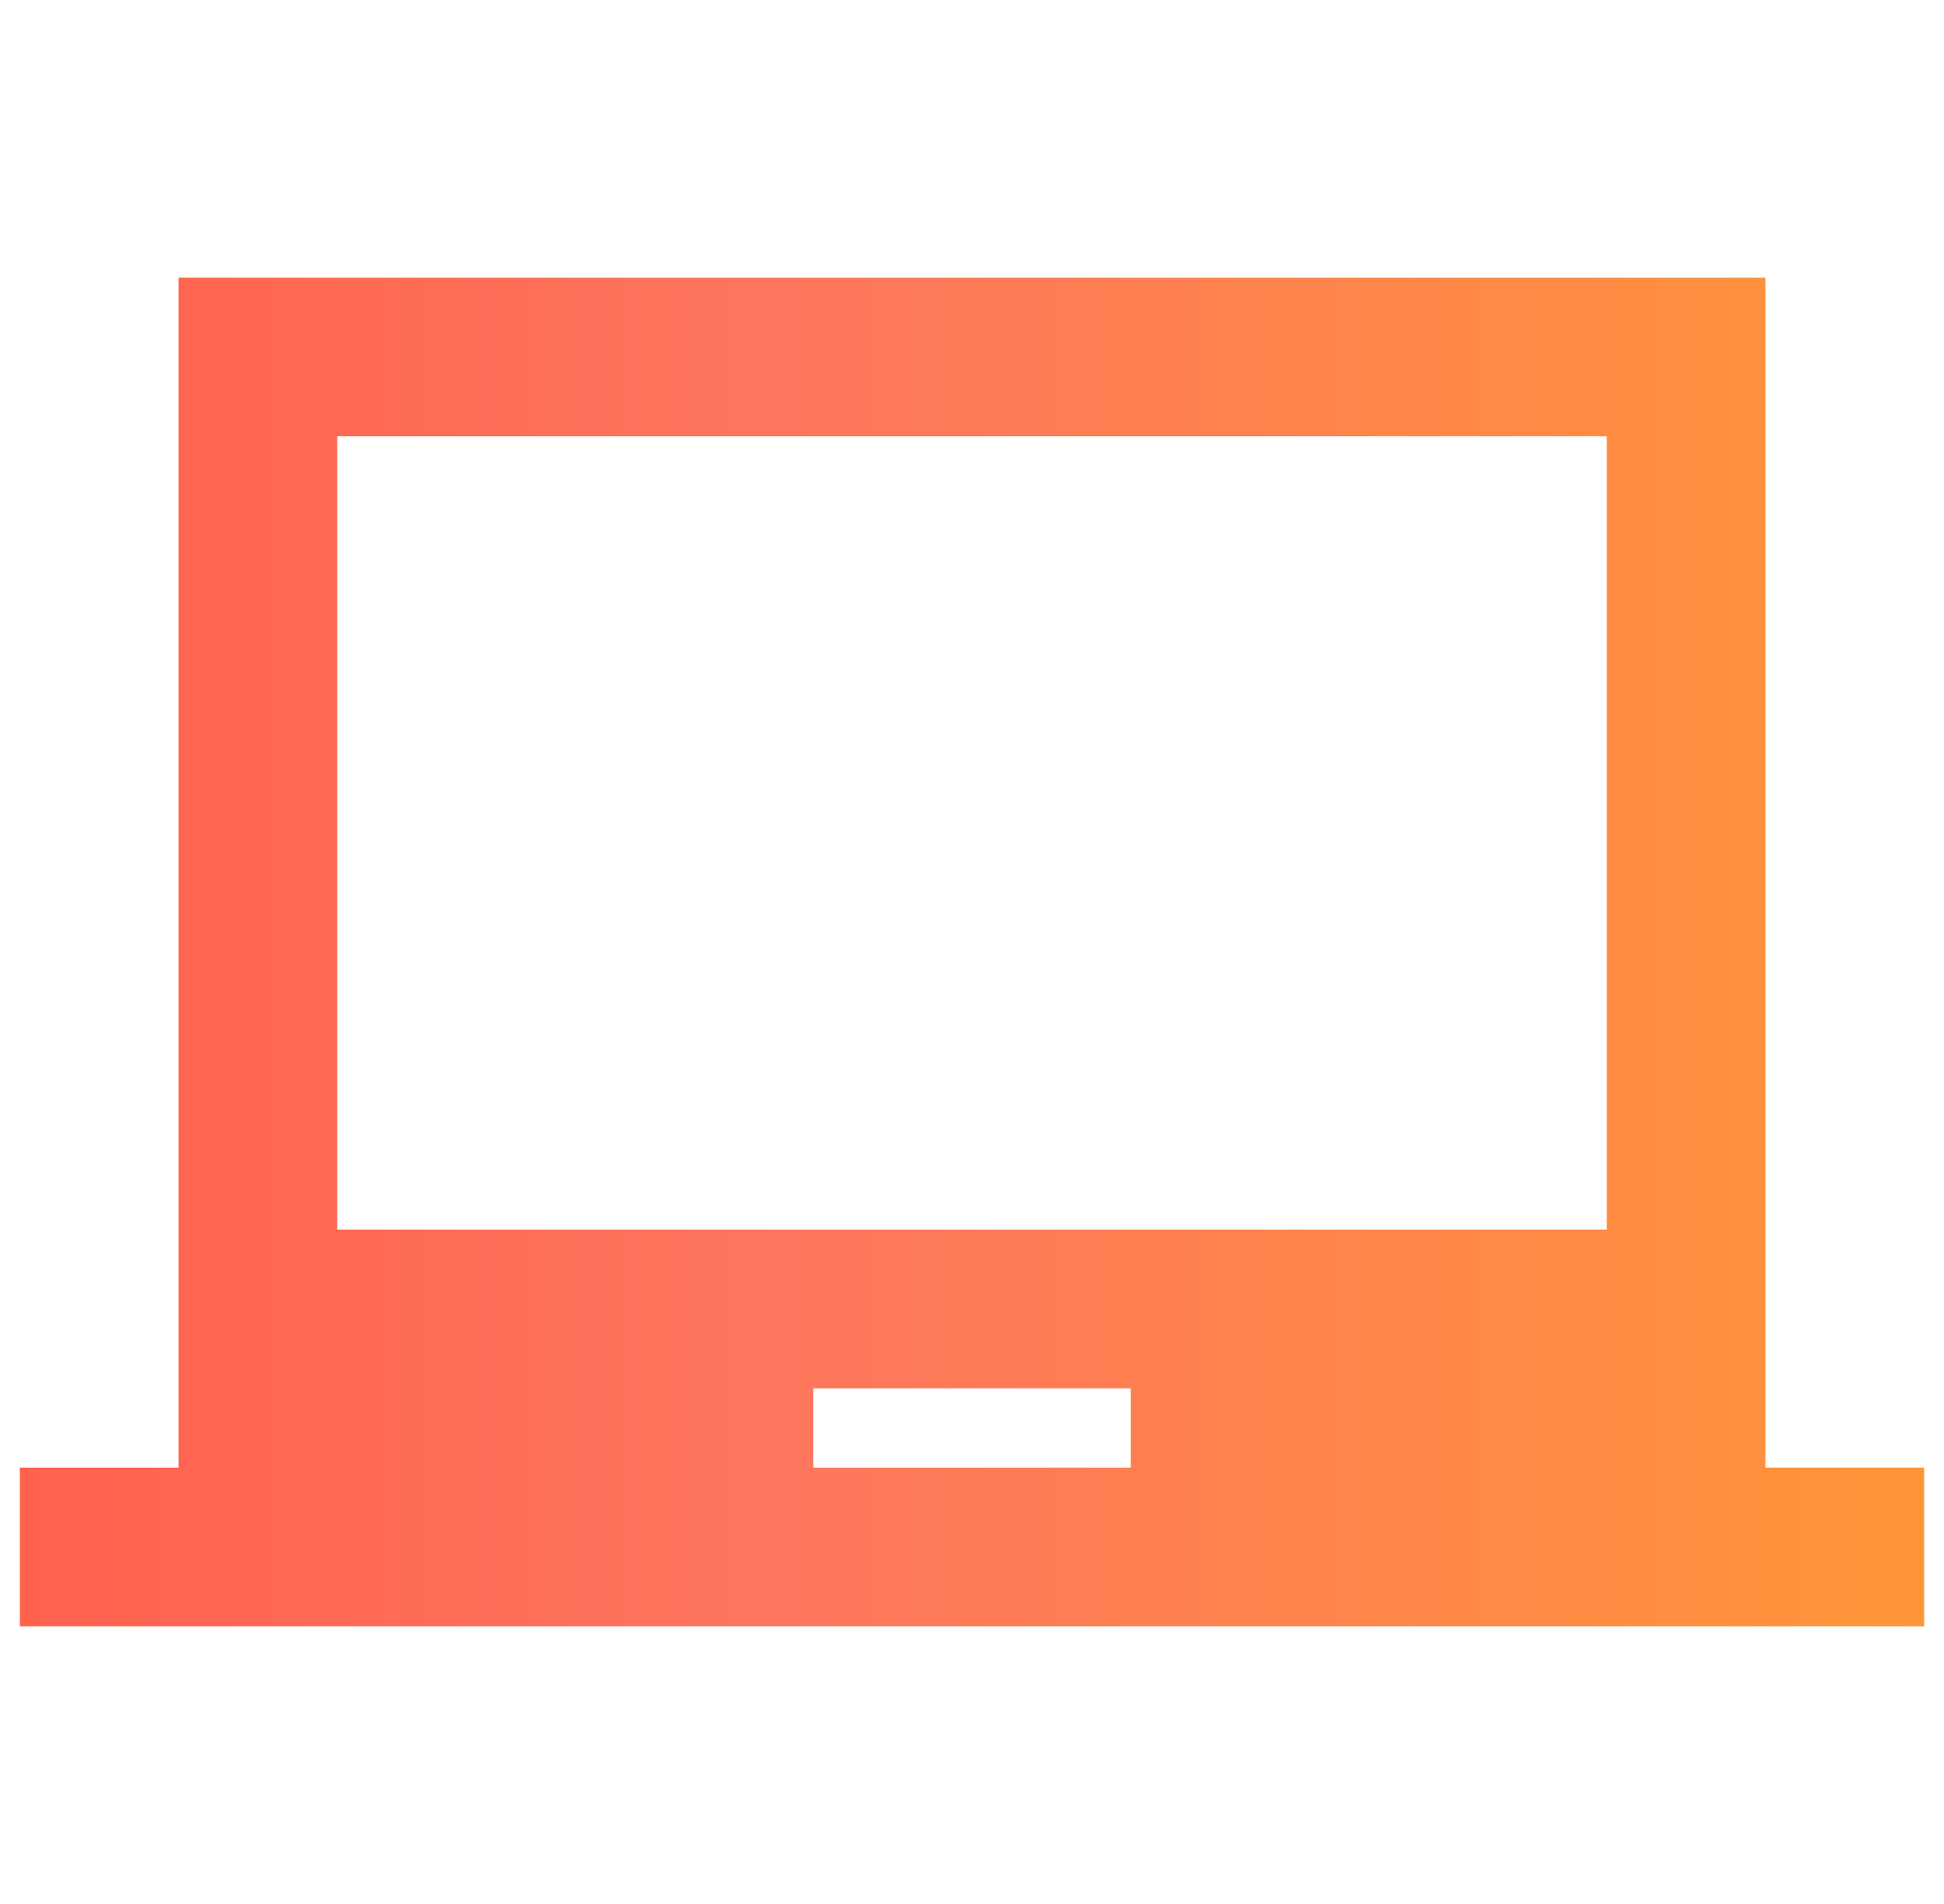 <svg width="100%" height="100%" viewBox="0 0 49 48" fill="none" xmlns="http://www.w3.org/2000/svg">
  <g clip-path="url(#clip0_15031_17733)">
    <path
      d="M44.5 37V7H4.5V37H0.5V41H48.5V37H44.5ZM28.5 37H20.5V35H28.5V37ZM40.5 31H8.5V11H40.5V31Z"
      fill="url(#paint0_linear_15031_17733)"
    />
  </g>
  <defs>
    <linearGradient
      id="paint0_linear_15031_17733"
      x1="48.5"
      y1="23.866"
      x2="0.5"
      y2="23.866"
      gradientUnits="userSpaceOnUse"
    >
      <stop stop-color="#FF9538" />
      <stop offset="0.599" stop-color="#FE755D" />
      <stop offset="1" stop-color="#FF614D" />
    </linearGradient>
    <clipPath id="clip0_15031_17733">
      <rect width="48" height="48" fill="white" transform="translate(0.5)" />
    </clipPath>
  </defs>
</svg>

